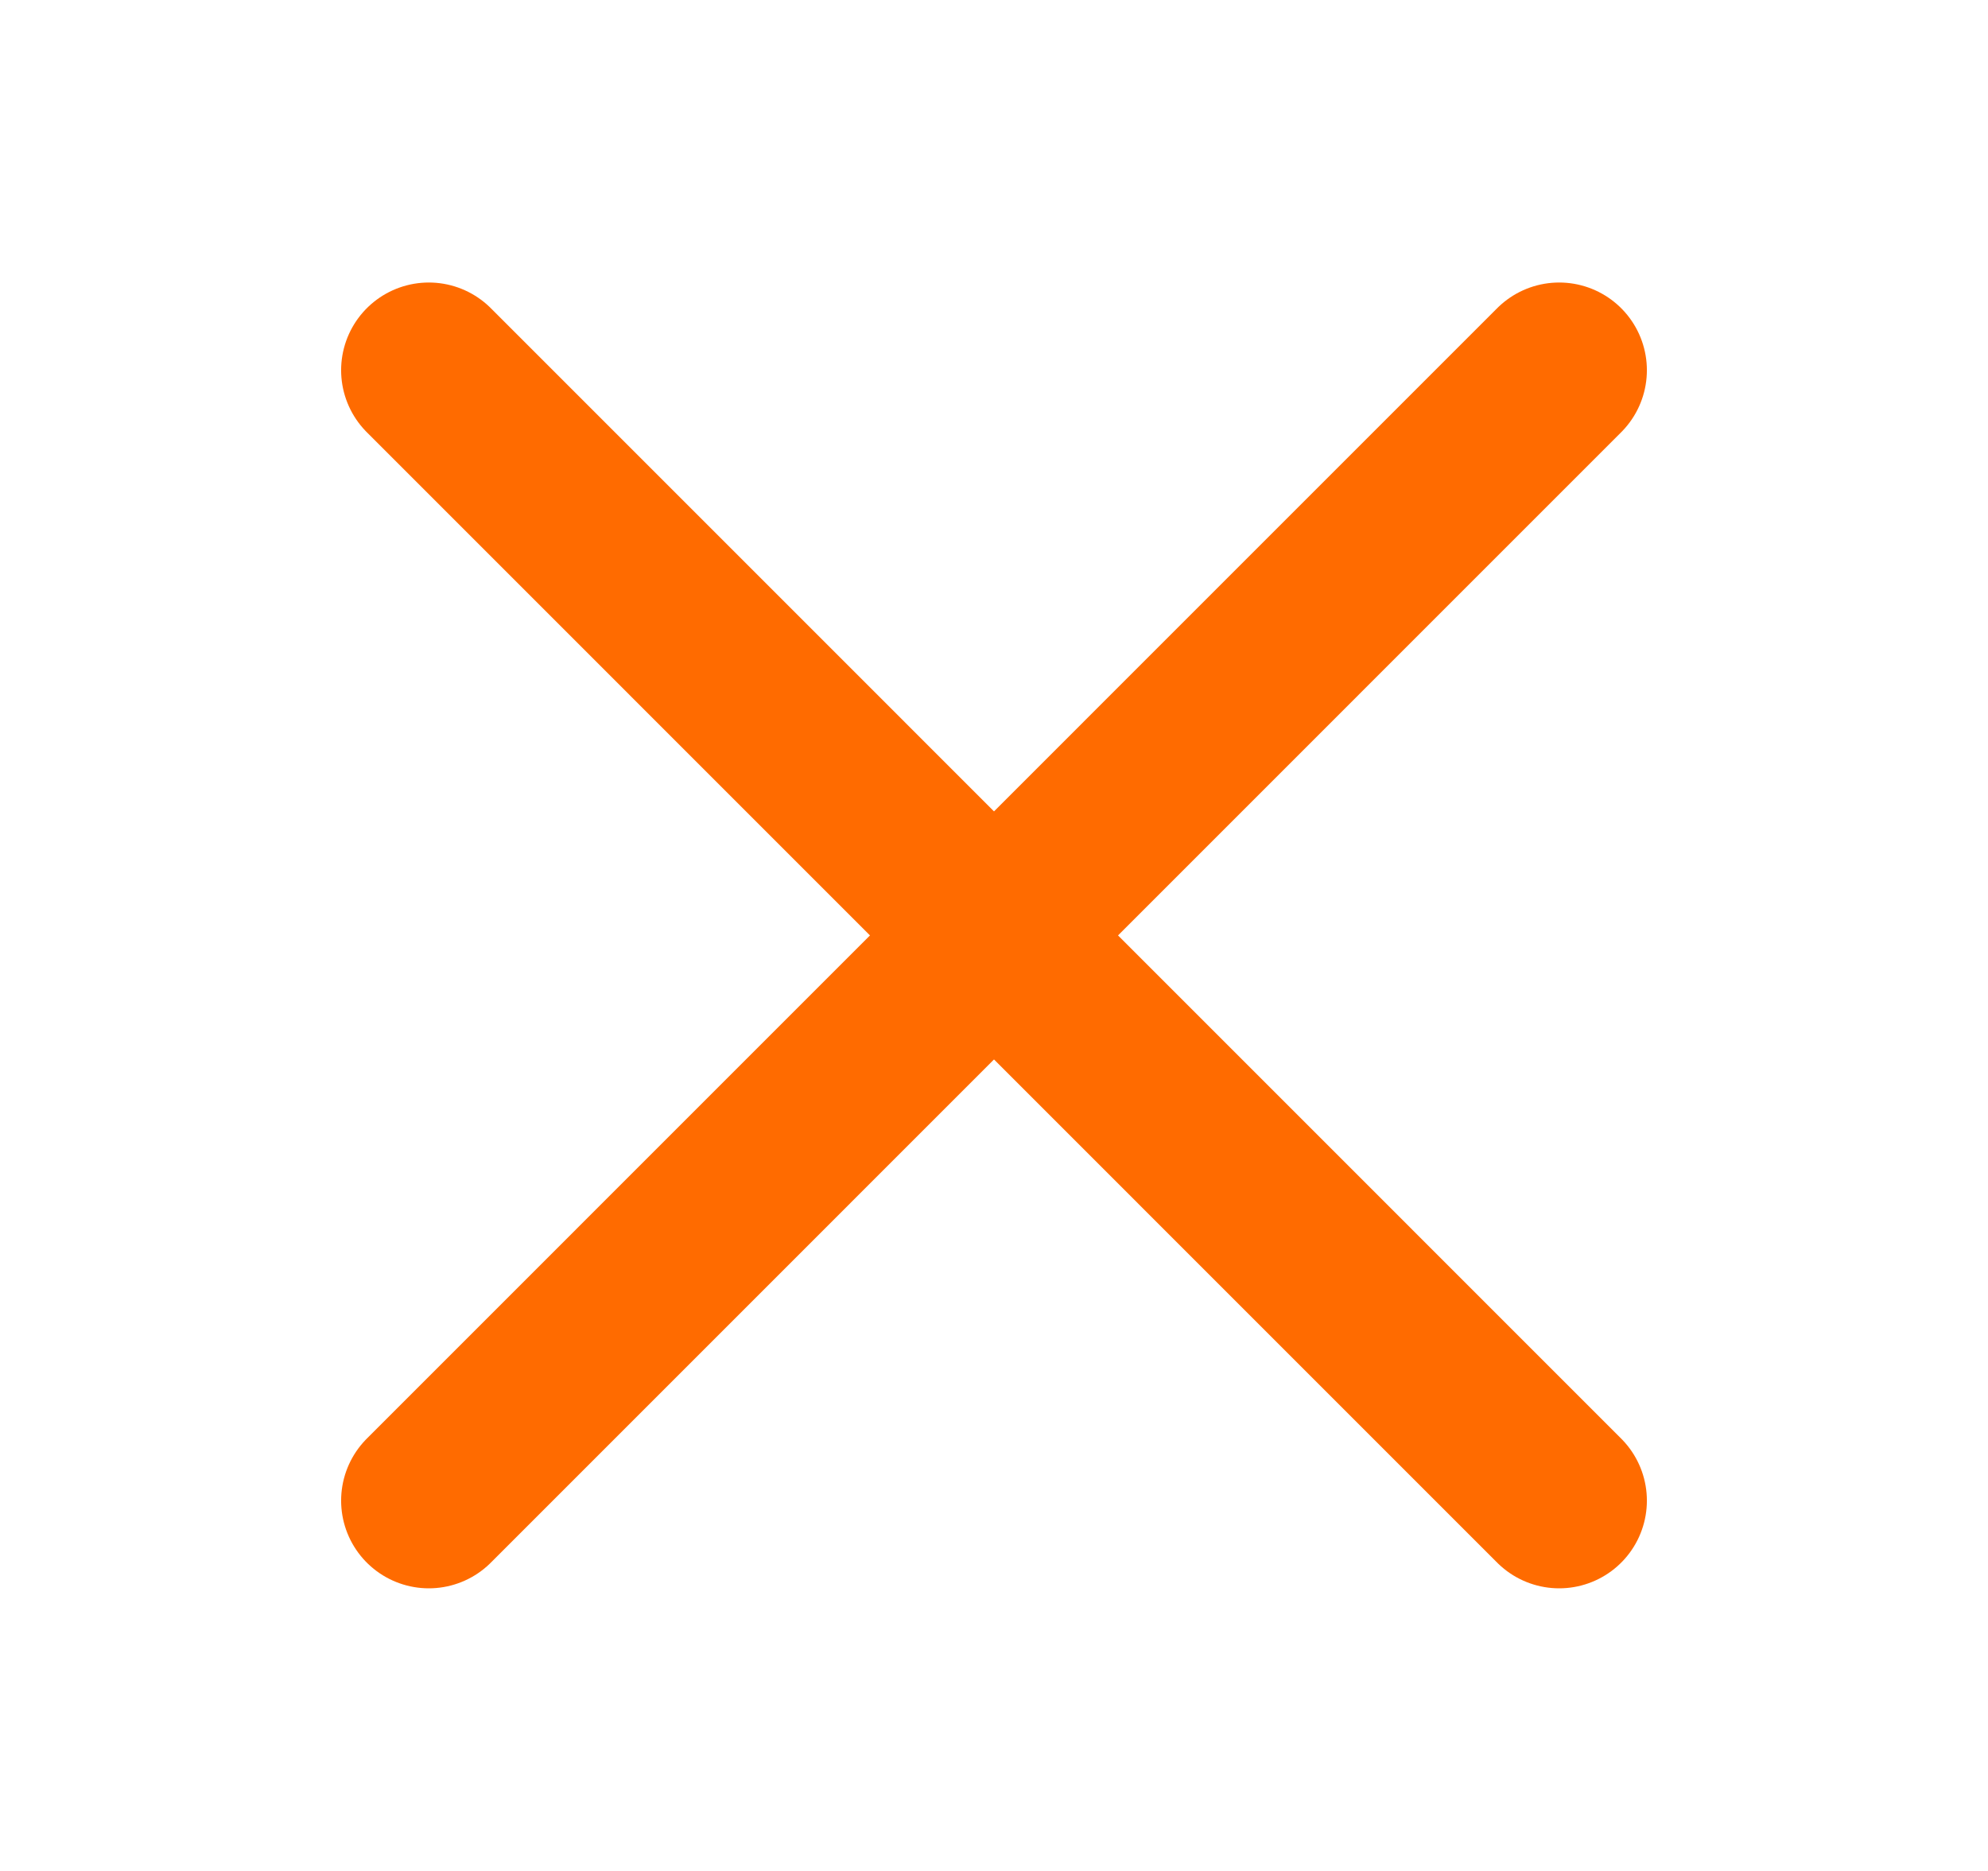 <svg width="17" height="16" viewBox="0 0 17 16" fill="none" xmlns="http://www.w3.org/2000/svg">
<path d="M3.667 3.166L13.333 12.833M13.333 3.166L3.667 12.833" stroke="#FF6B00" stroke-width="1.5" stroke-linecap="round"/>
</svg>
